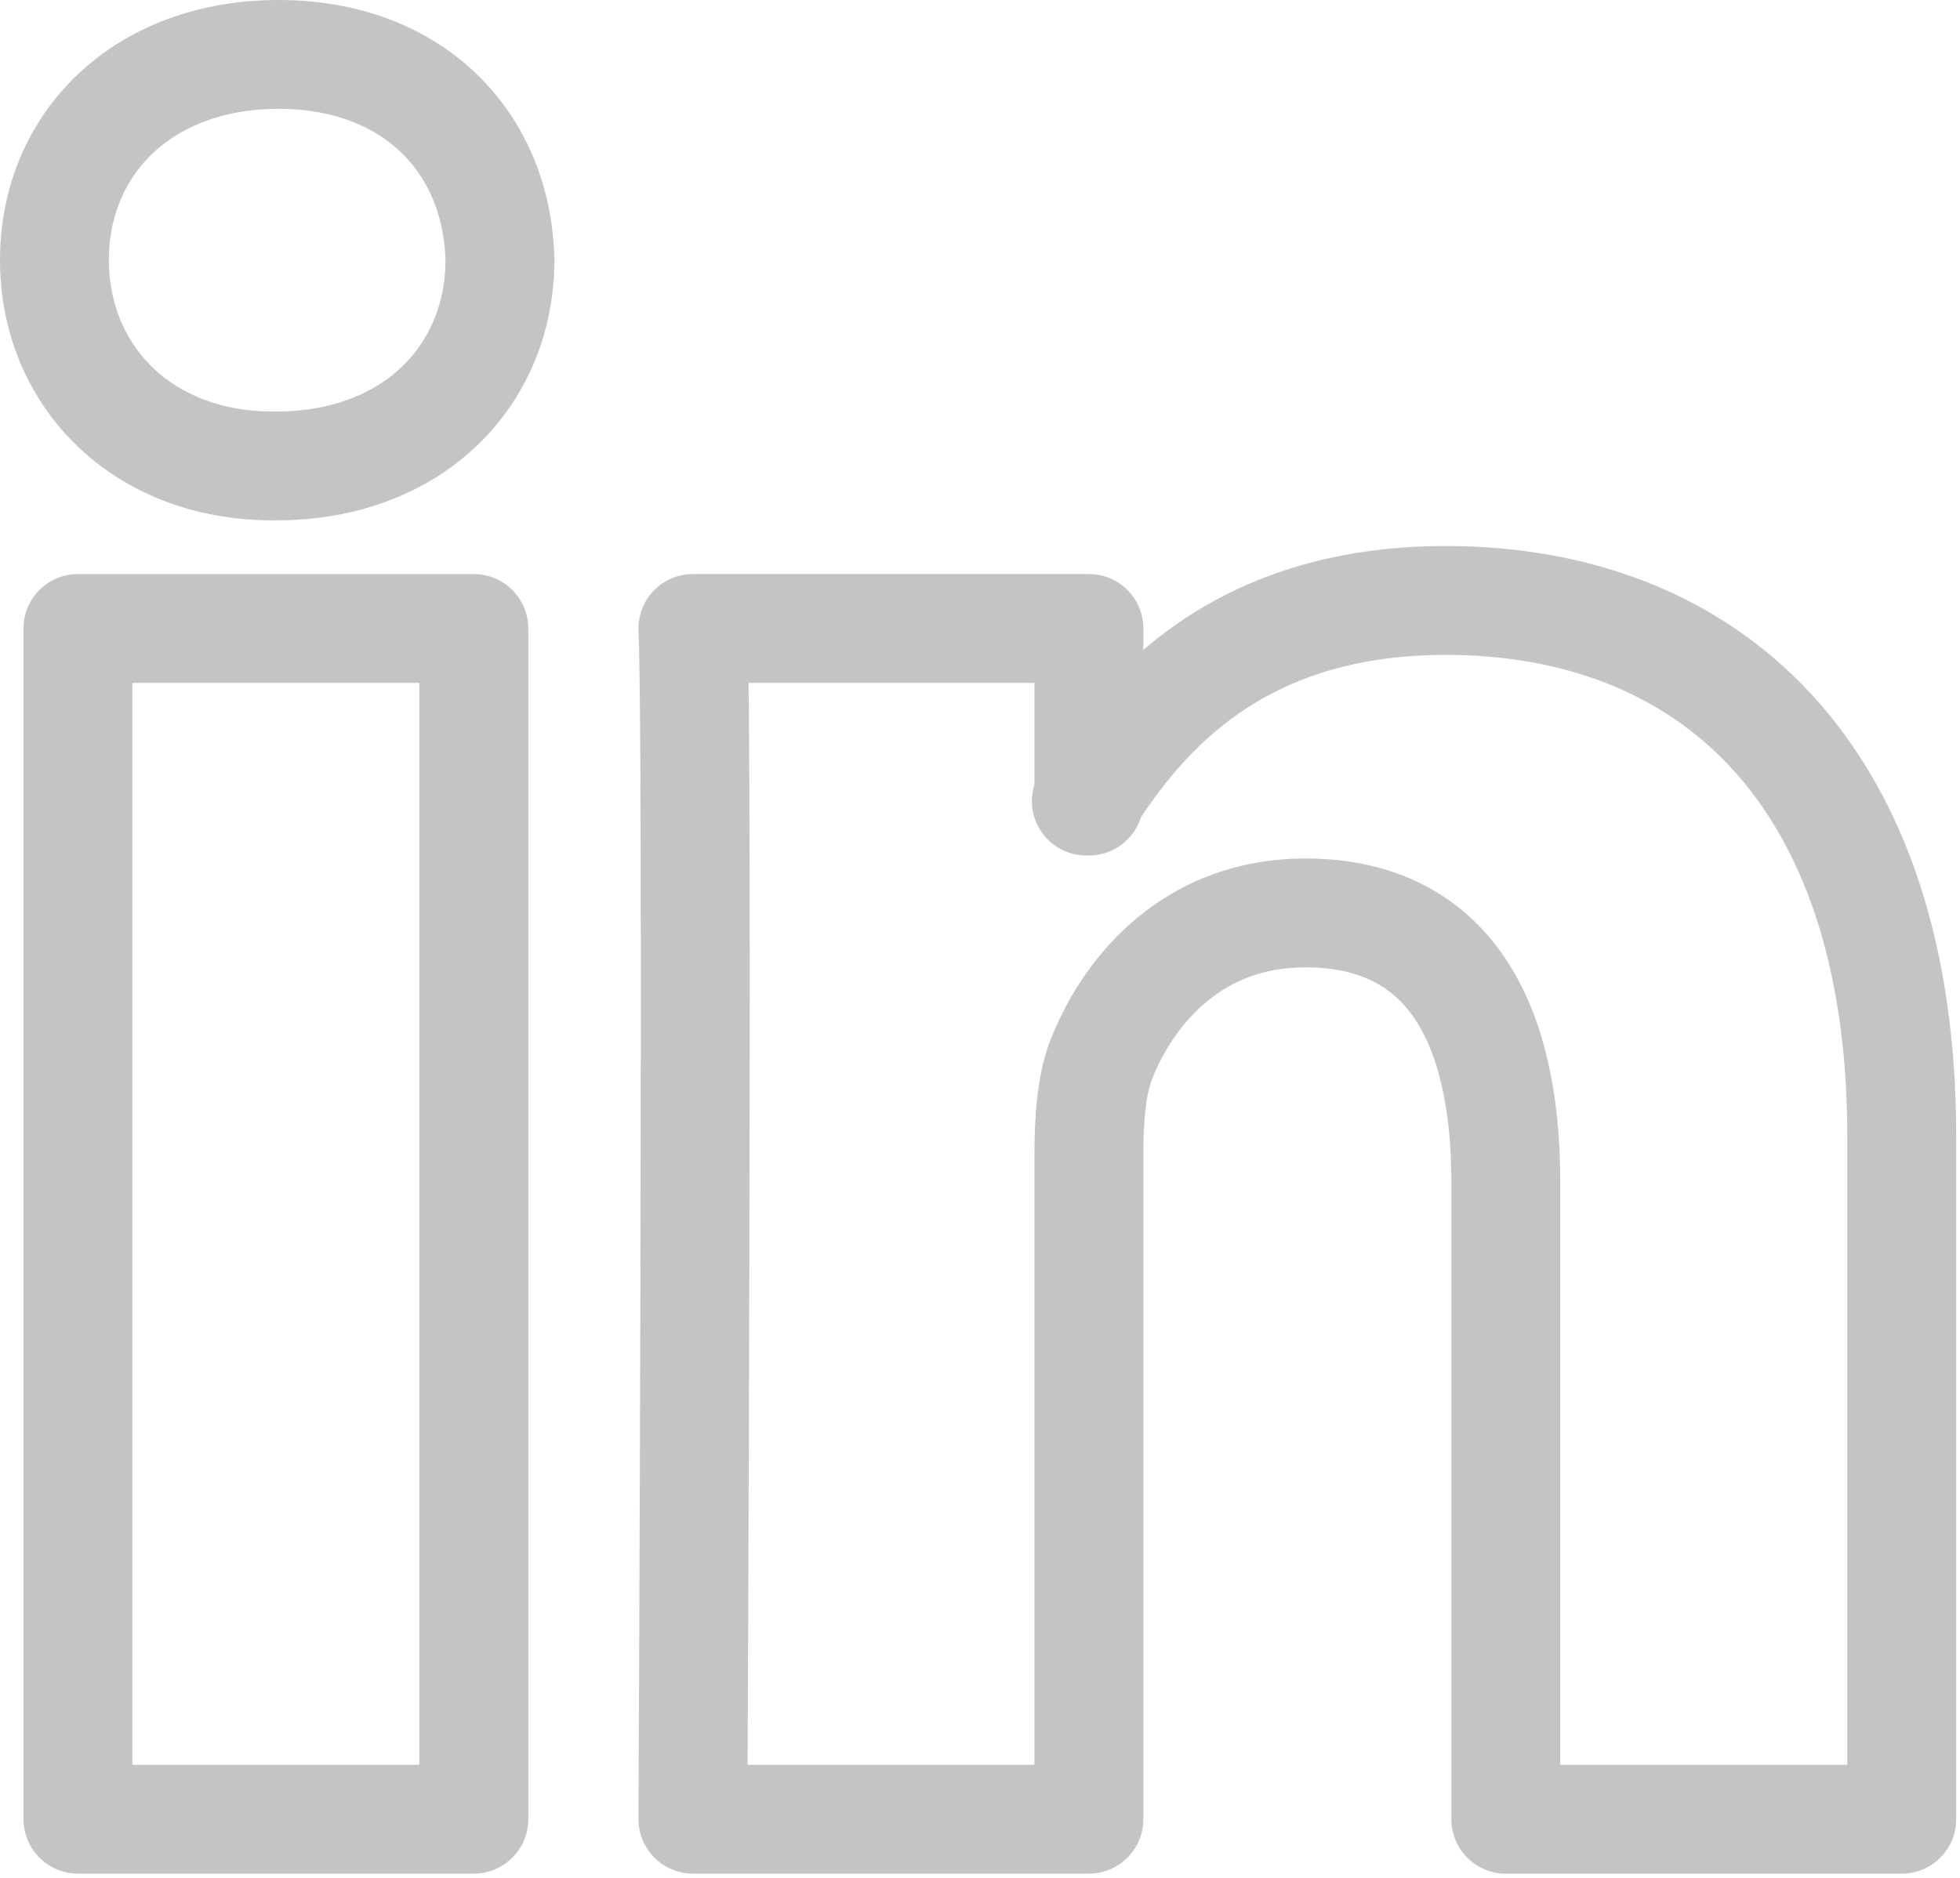 <svg width="360" height="345" viewBox="0 0 360 345" fill="none" xmlns="http://www.w3.org/2000/svg">
<path d="M200.002 146.457V115.458H127.269C128.24 135.991 127.269 334.219 127.269 334.219H200.002V212.047C200.002 205.495 200.494 198.984 202.412 194.31C207.677 181.241 219.629 167.716 239.741 167.716C266.054 167.716 276.579 187.781 276.579 217.184V334.225H349.3V208.777C349.3 141.578 313.422 110.322 265.557 110.316C226.924 110.316 209.655 131.581 200.002 146.457ZM200.002 146.457C199.862 146.697 199.669 146.943 199.528 147.171H200.002V146.457ZM51.161 10C26.281 10 10 26.322 10 47.785C10 68.787 25.801 85.605 50.195 85.605H50.687C76.041 85.605 91.824 68.787 91.824 47.785C91.35 26.322 76.046 10 51.161 10ZM14.311 334.219H87.033V115.464H14.311V334.219Z" stroke="#B3B3B3" stroke-opacity="0.78" stroke-width="20" stroke-miterlimit="10" stroke-linecap="round" stroke-linejoin="round"/>
</svg>
